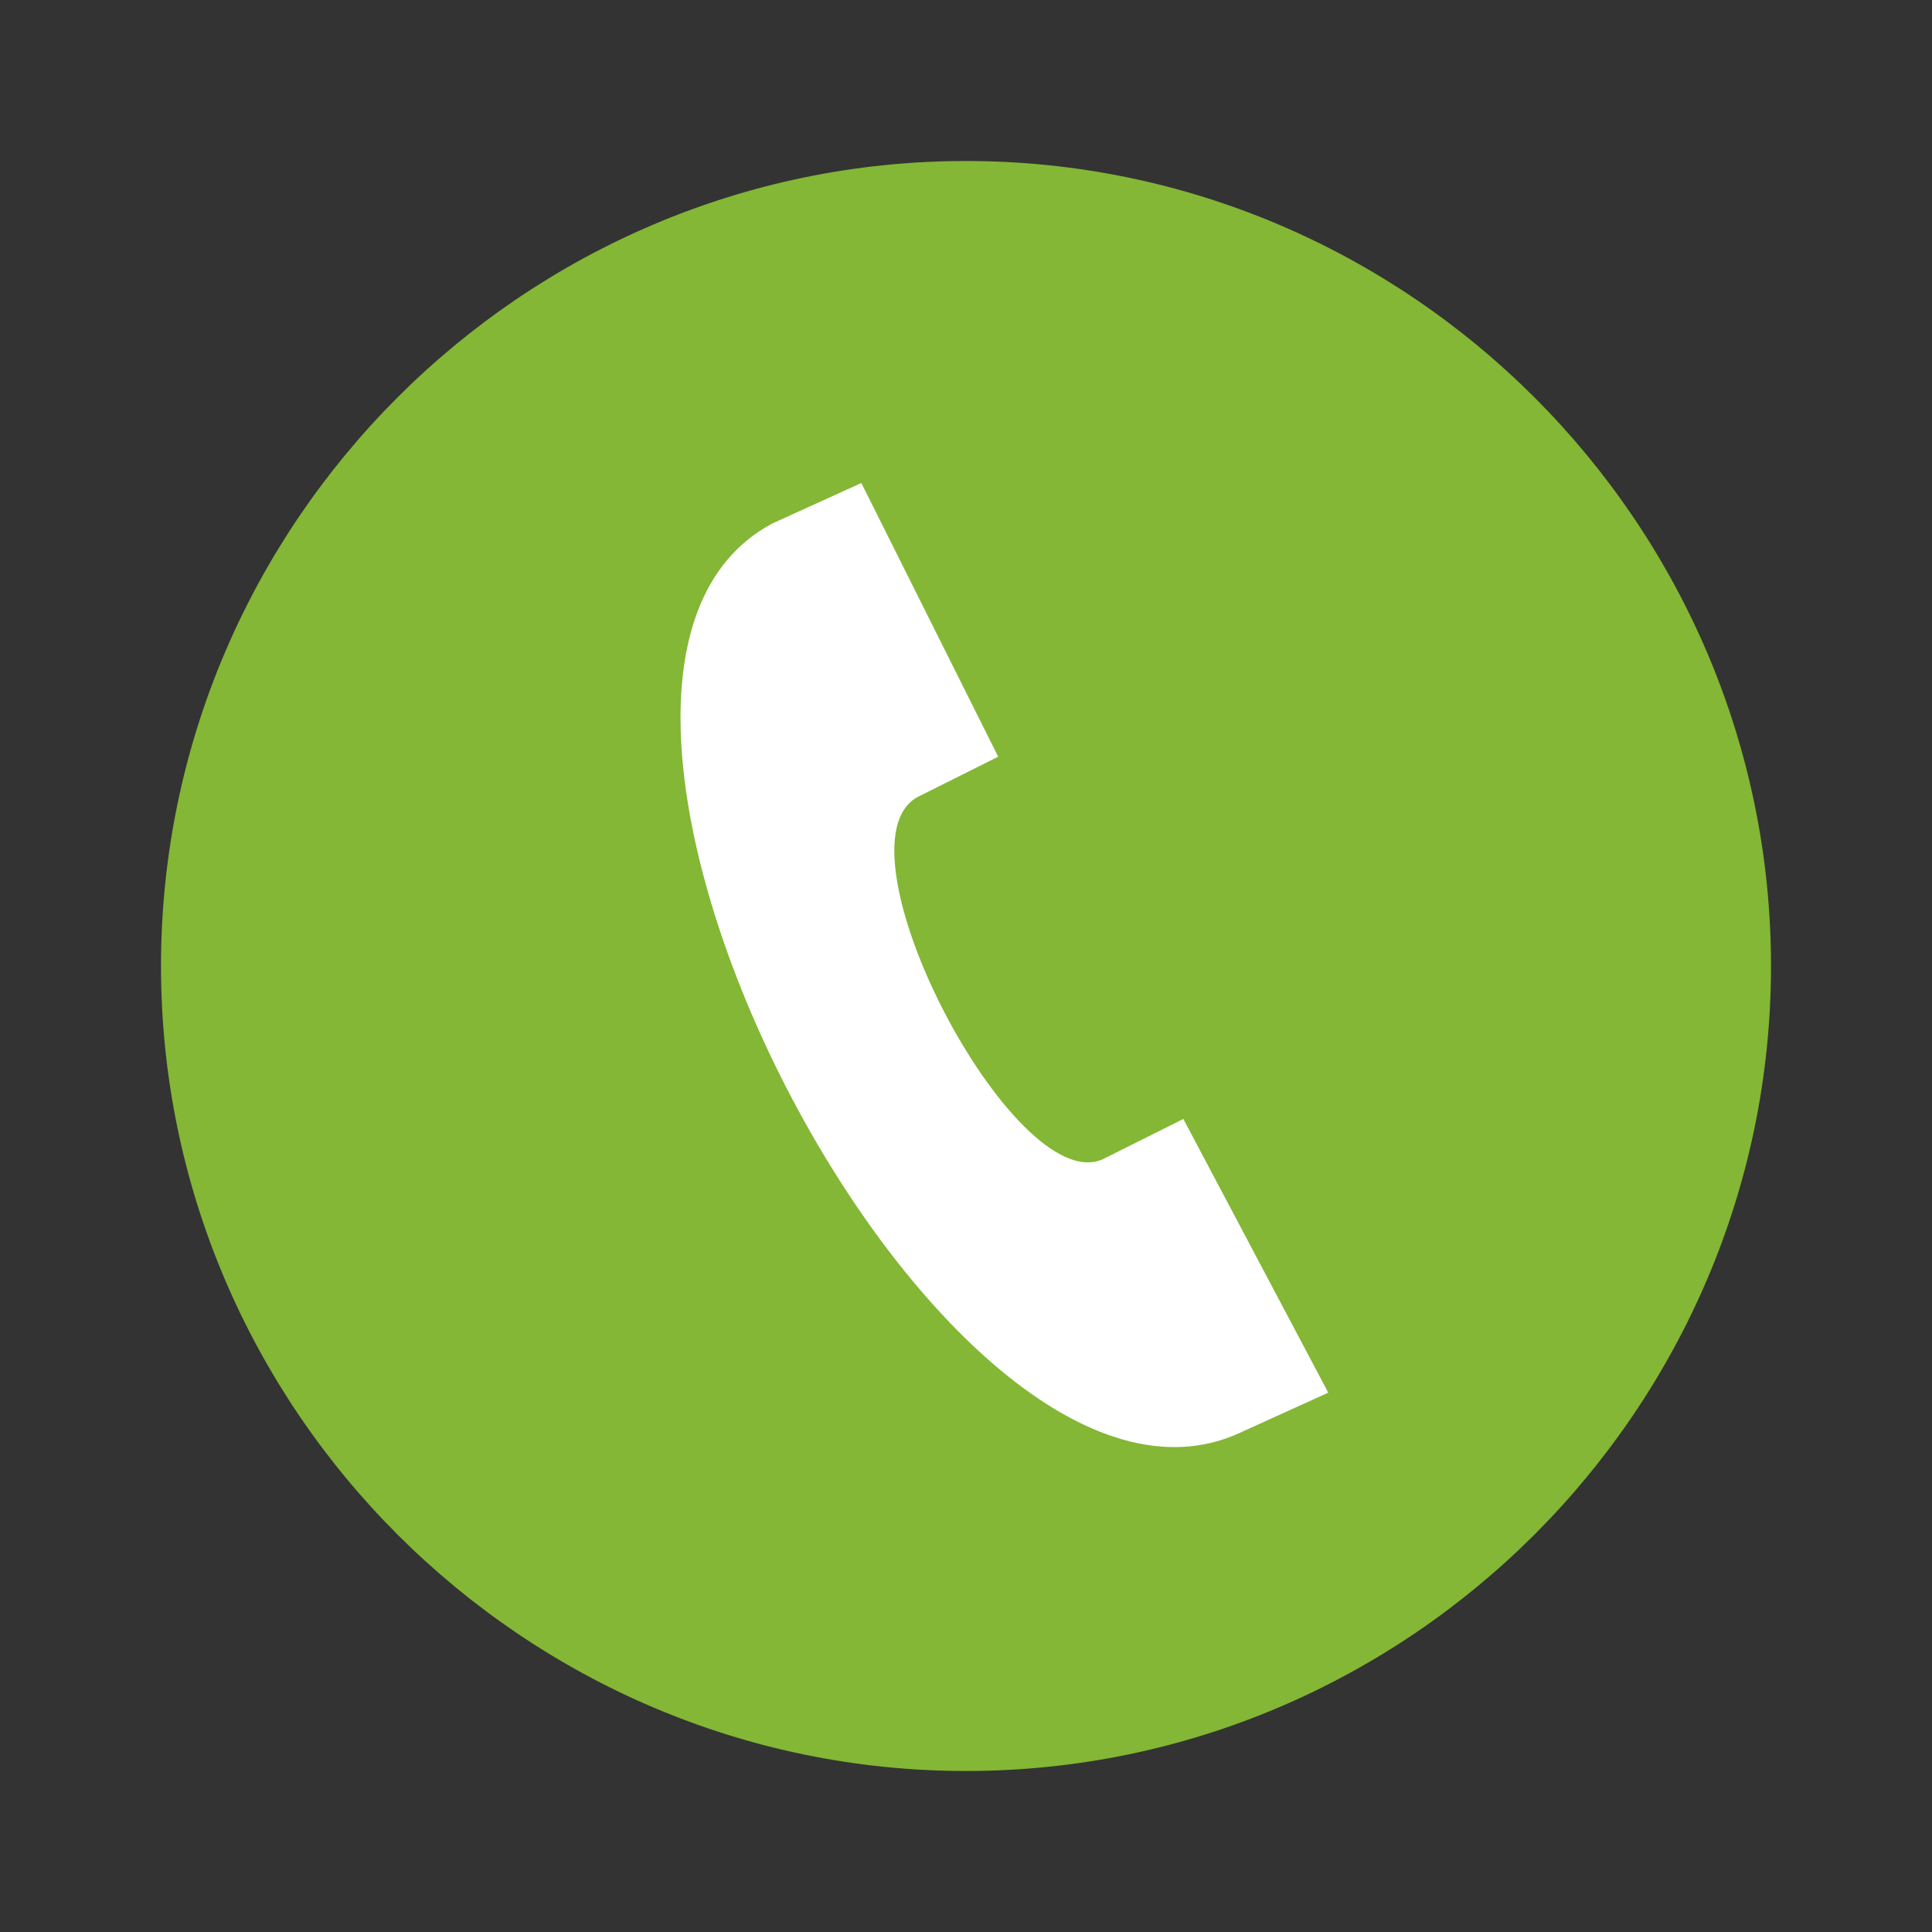<?xml version="1.0" encoding="utf-8"?>
<svg version="1.1" id="Layer_1" xmlns="http://www.w3.org/2000/svg" xmlns:xlink="http://www.w3.org/1999/xlink" x="0px" y="0px" viewBox="0 0 24 24" enable-background="new 0 0 24 24" xml:space="preserve">
<rect x="0" y="0" width="24" height="24" fill="#333333" stroke="none"/>
<ellipse fill="#FFFFFF" cx="11.8" cy="12.4" rx="7.1" ry="6.9"/>
<path fill="#83B735" d="M12,2c5.5,0,10,4.5,10,10s-4.5,10-10,10S2,17.5,2,12S6.5,2,12,2z M16.5,17.3l-1.8-3.4l-1,0.5
	c-1.1,0.5-3.4-3.9-2.3-4.5l1-0.5L10.7,6L9.6,6.5c-3.6,1.9,2.1,13,5.8,11.3C15.4,17.8,16.5,17.3,16.5,17.3z"/>
</svg>
